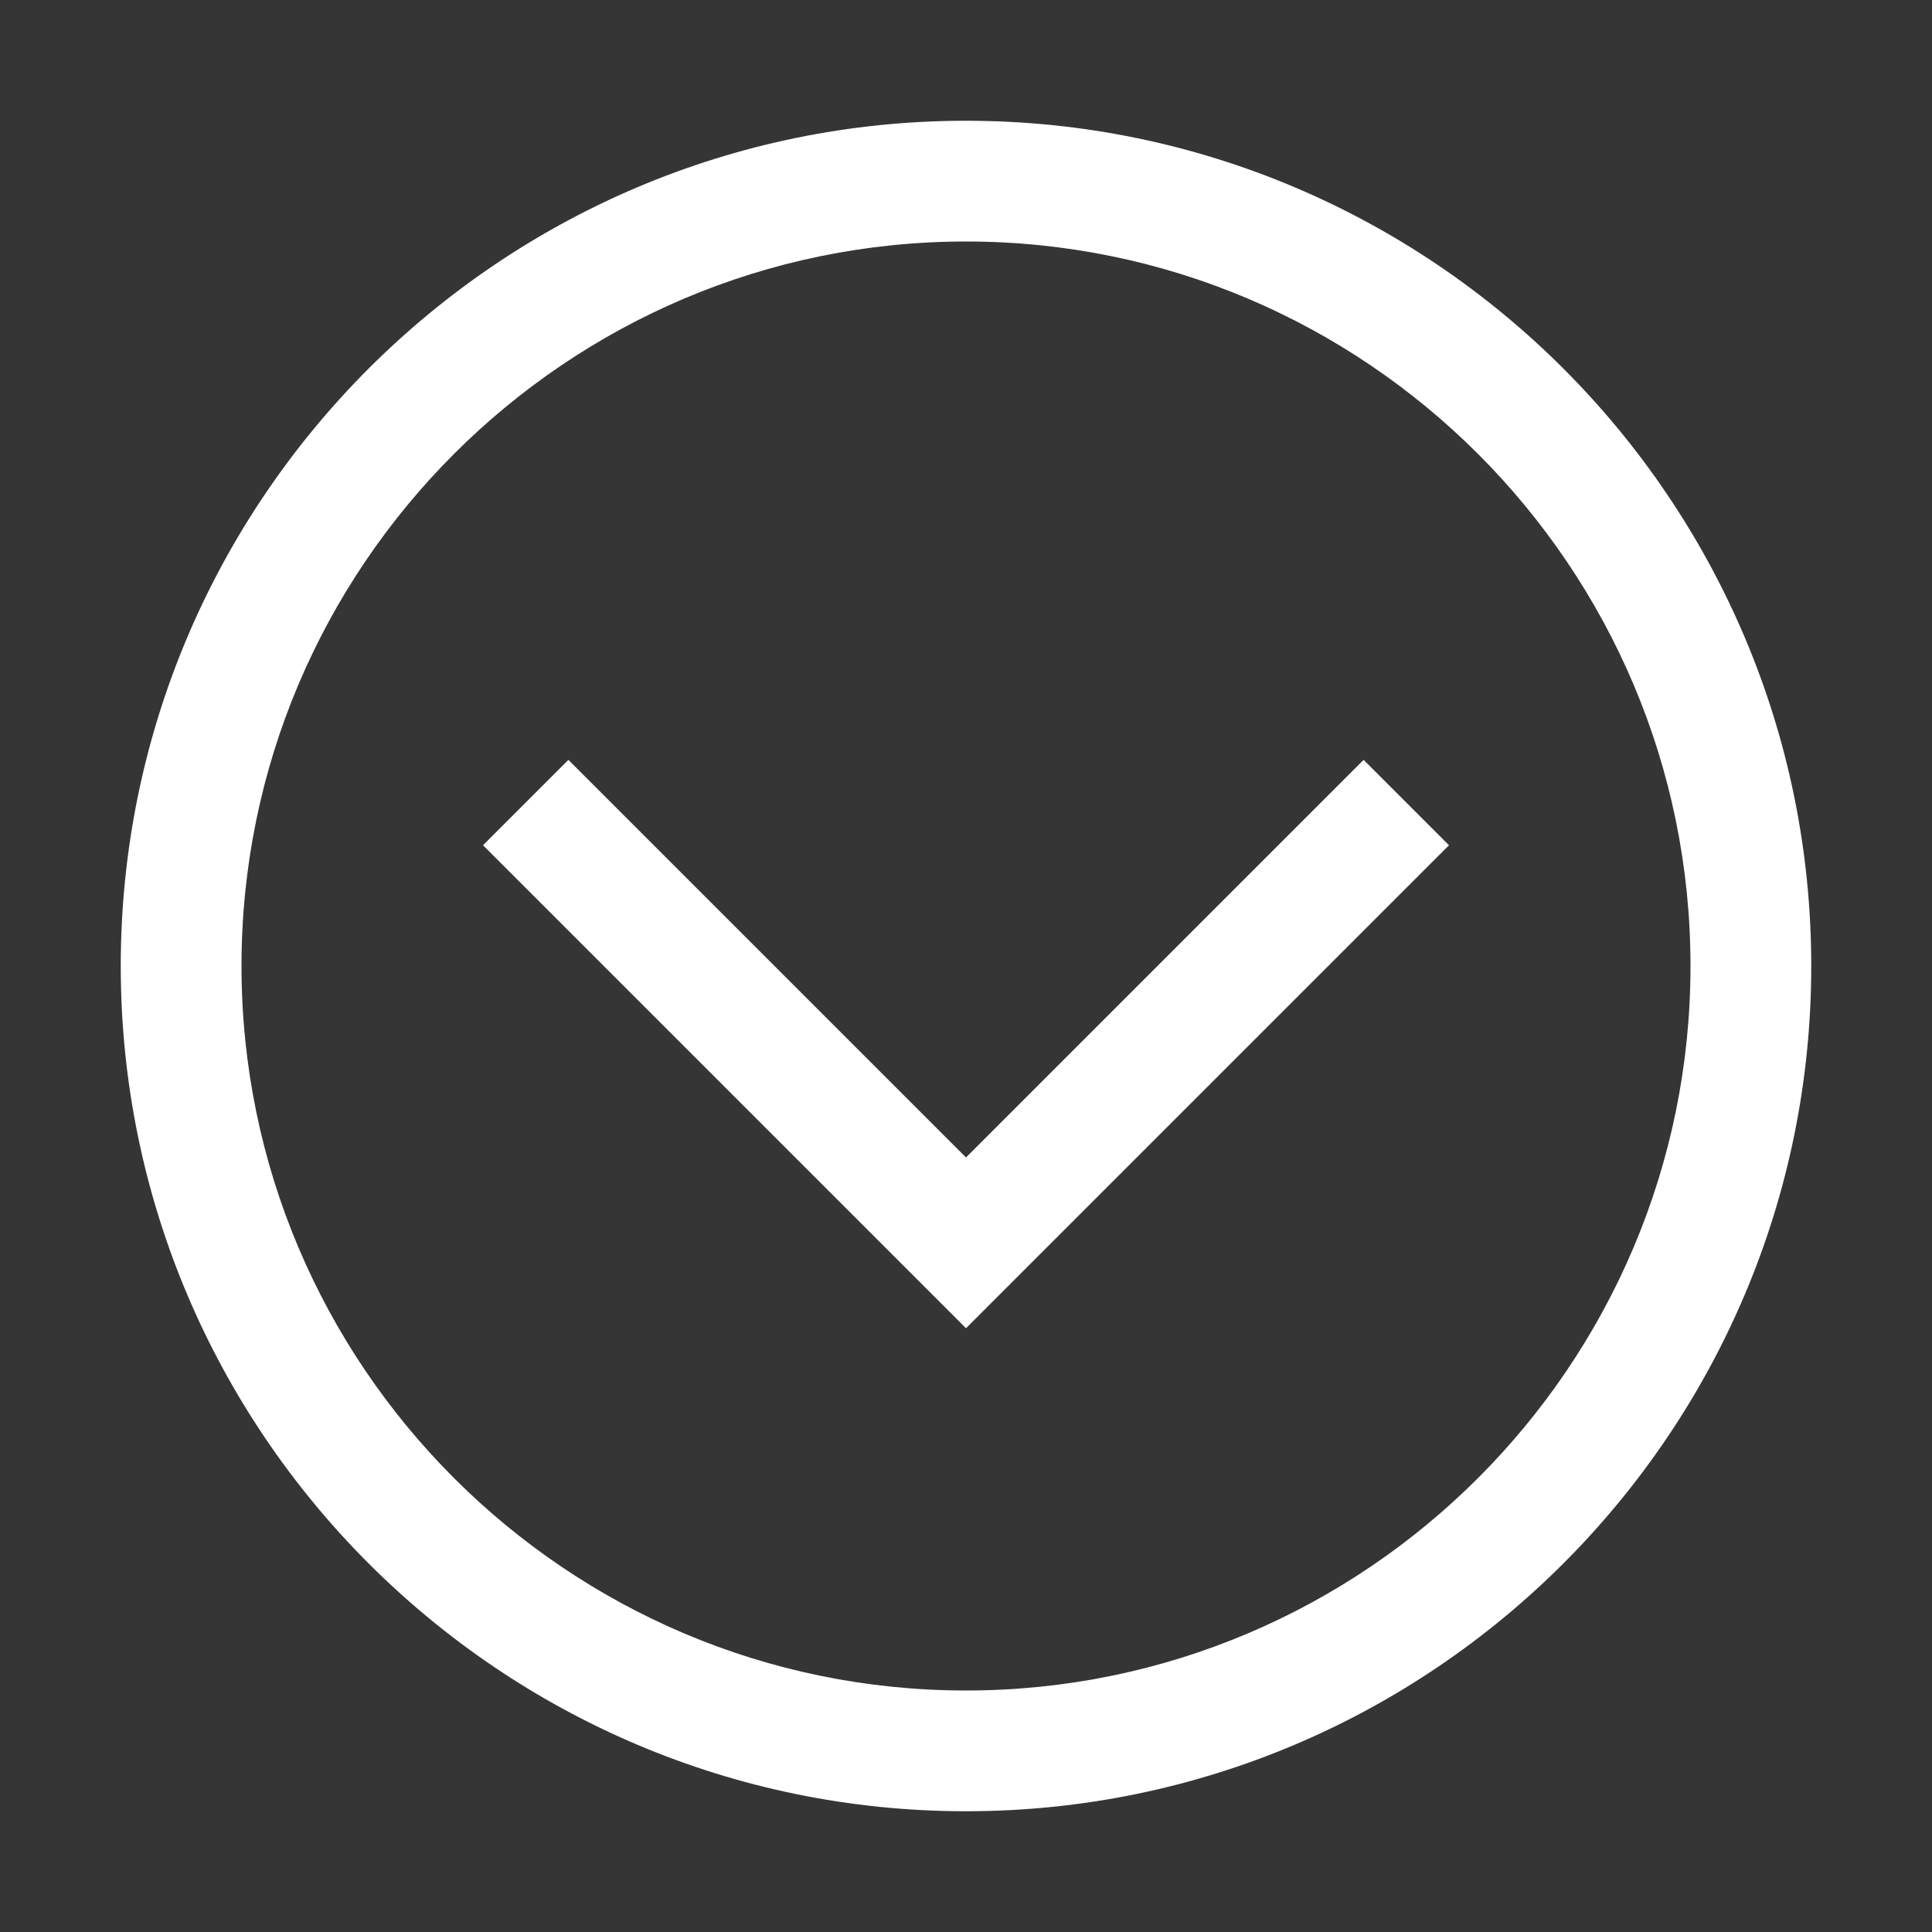 <svg width="20" height="20" viewBox="0 0 20 20" fill="none" xmlns="http://www.w3.org/2000/svg">
<rect x="0" y="0" width="20" height="20" fill="#333333" stroke="none"/>
<rect width="20" height="20" transform="translate(20 20) rotate(-180)" fill="white" fill-opacity="0.01" style="mix-blend-mode:multiply"/>
<path d="M14.116 7.866L10 11.982L5.884 7.866L5 8.75L10 13.75L15 8.75L14.116 7.866Z" fill="white"/>
<path d="M1.25 10C1.25 5.175 5.175 1.25 10 1.25C14.825 1.25 18.75 5.175 18.75 10C18.75 14.825 14.825 18.75 10 18.75C5.175 18.75 1.25 14.825 1.25 10ZM17.5 10C17.5 5.865 14.135 2.5 10 2.5C5.865 2.5 2.5 5.865 2.5 10C2.5 14.135 5.865 17.5 10 17.5C14.135 17.5 17.5 14.135 17.5 10Z" fill="white"/>
</svg>
